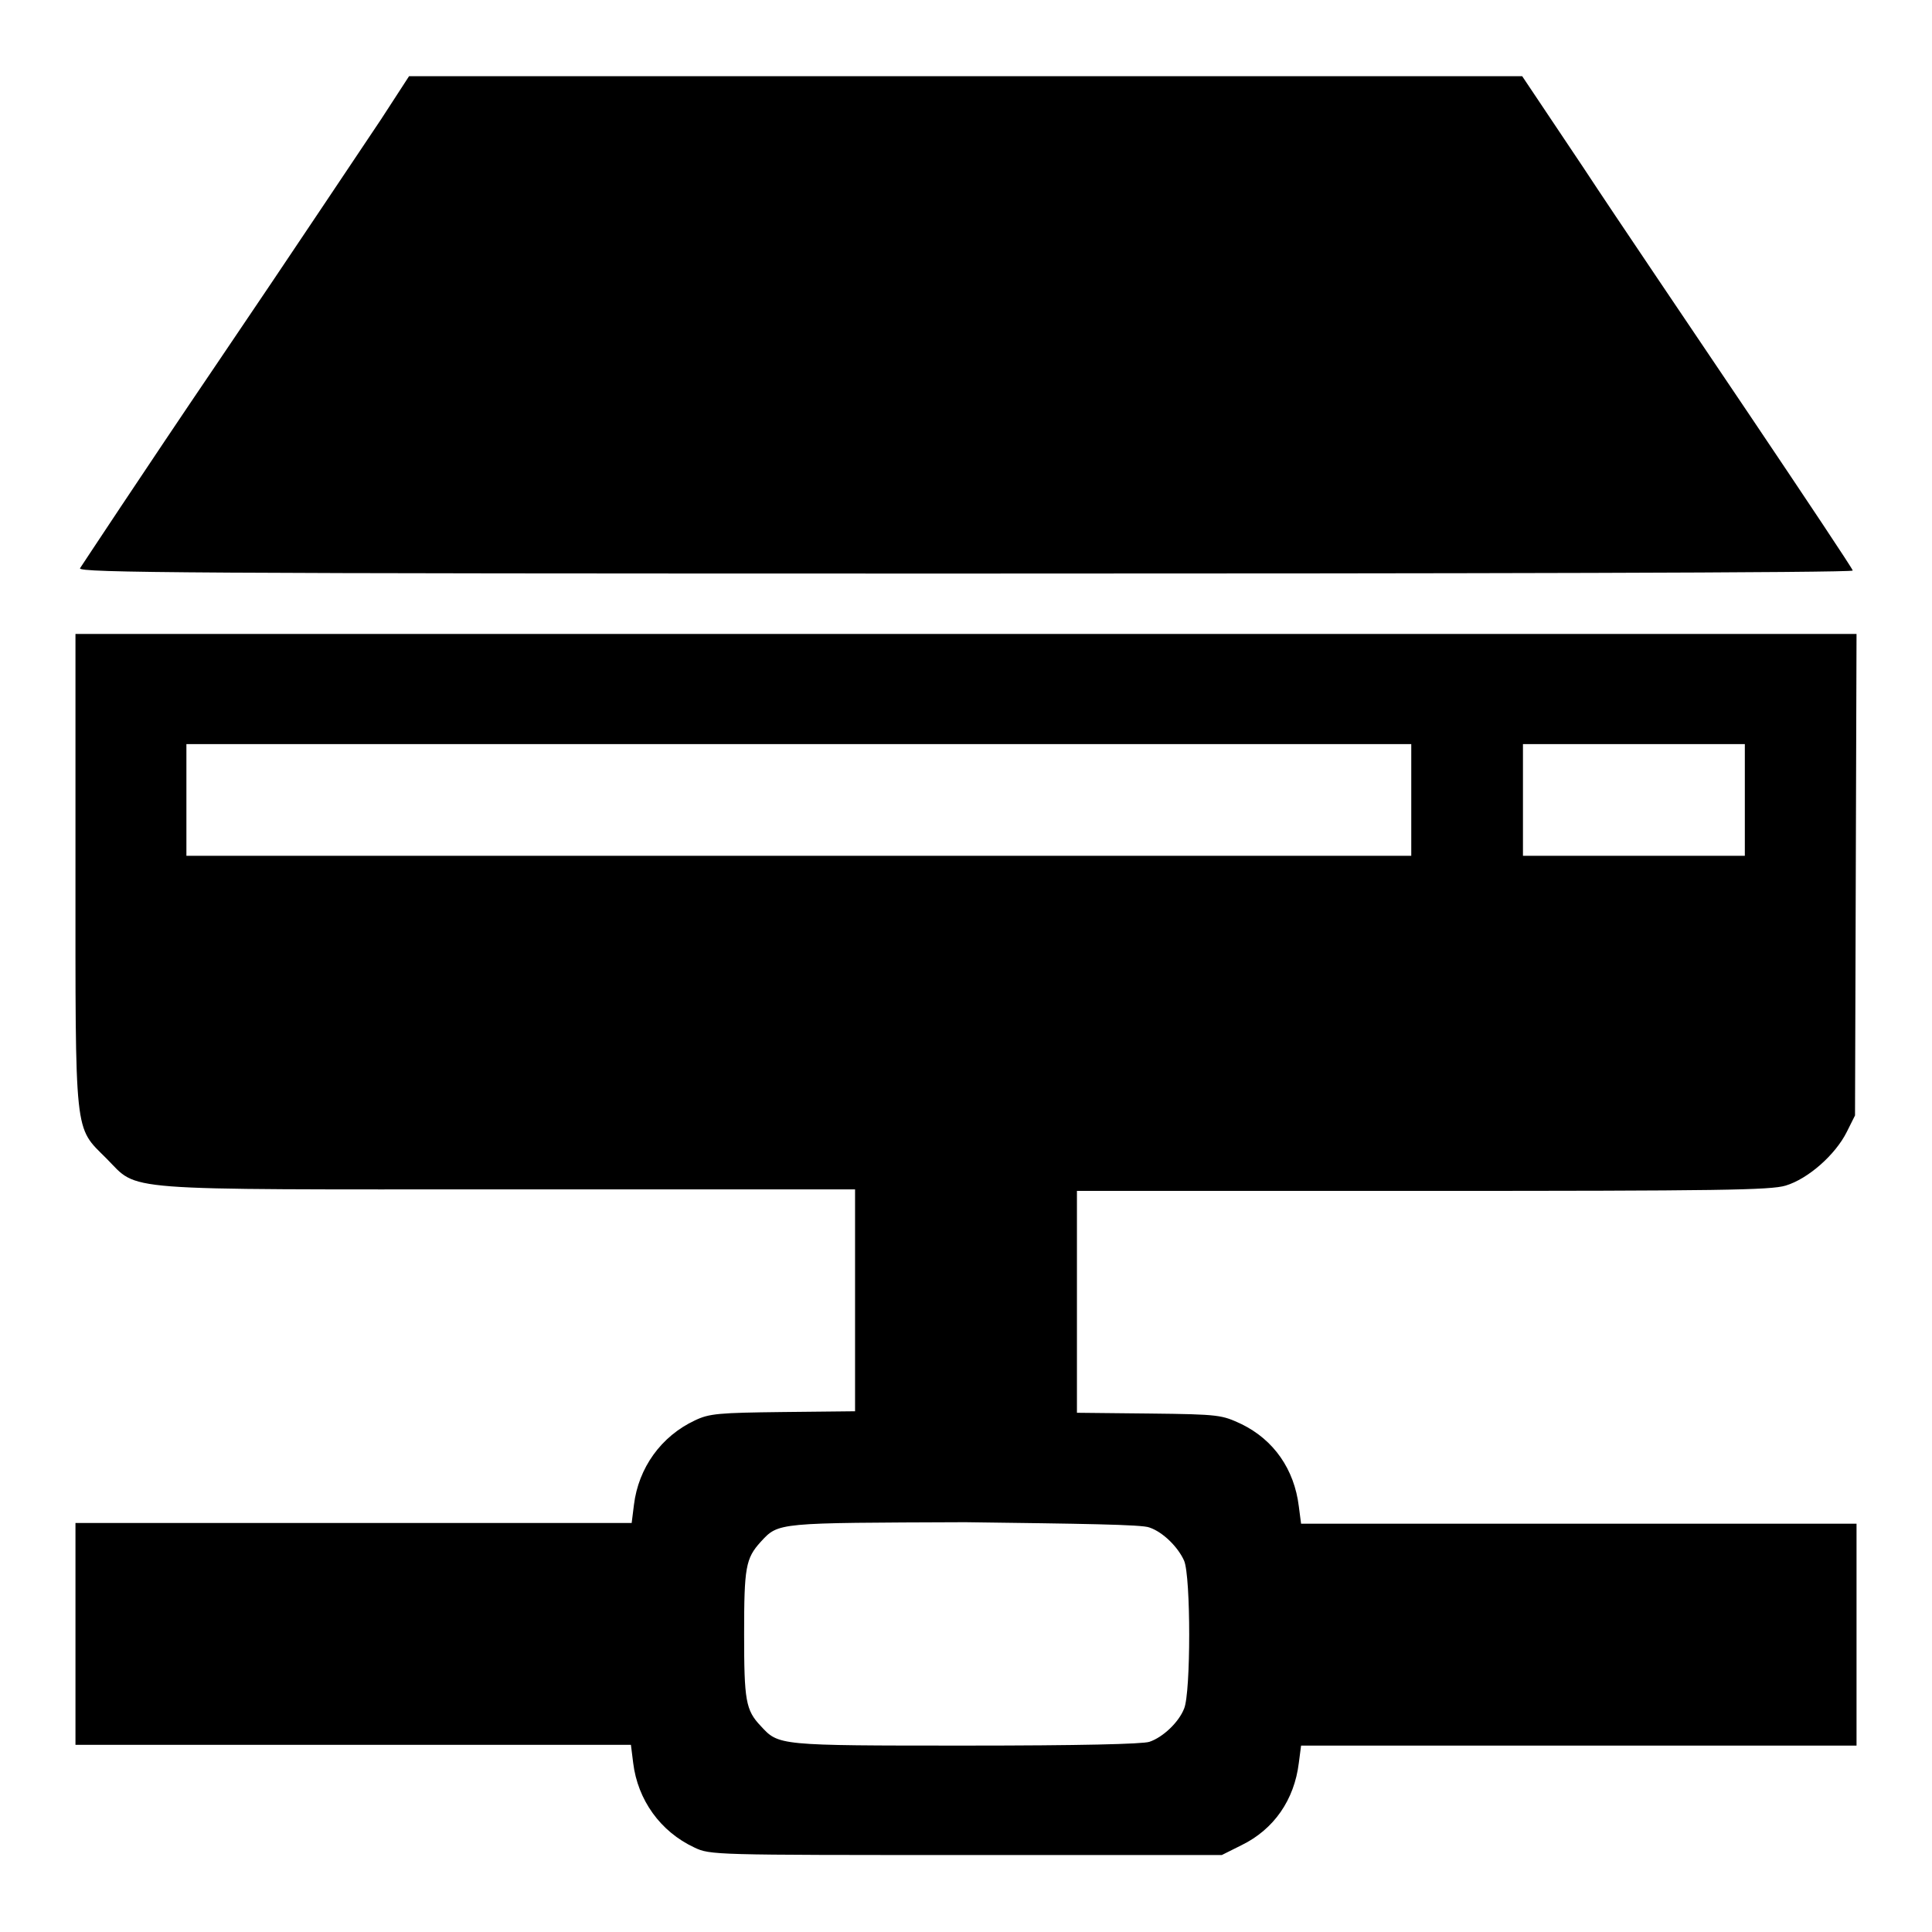 <?xml version="1.0" encoding="utf-8"?>
<!-- Svg Vector Icons : http://www.onlinewebfonts.com/icon -->
<!DOCTYPE svg PUBLIC "-//W3C//DTD SVG 1.1//EN" "http://www.w3.org/Graphics/SVG/1.1/DTD/svg11.dtd">
<svg version="1.1" xmlns="http://www.w3.org/2000/svg" xmlns:xlink="http://www.w3.org/1999/xlink" x="0px" y="0px" viewBox="0 0 256 256" enable-background="new 0 0 256 256" xml:space="preserve">
<g><g><g><path fill="#000000" d="M50.5,15.8c-2.1,3.1-11.8,17.7-21.7,32.3S10.8,75,10.6,75.3C10.4,75.9,24.7,76,127.9,76c64.7,0,117.6-0.1,117.6-0.4c0-0.2-6.2-9.5-13.8-20.8c-7.6-11.3-17.5-25.9-21.9-32.6l-8.1-12.1H128H54.2L50.5,15.8z"/><path fill="#000000" d="M10,114.9c0,36.1-0.2,34.3,4.1,38.6c4.4,4.4,0.7,4.1,53.4,4.1h45.8v14.7v14.7l-9.5,0.1c-8.6,0.1-9.8,0.2-11.7,1.1c-4.5,2.1-7.5,6.3-8.1,11.2l-0.3,2.4H46.8H10v14.7v14.7h36.8h36.8l0.3,2.4c0.6,4.9,3.6,9.1,8.1,11.2c2.1,1,2.5,1,36,1h33.9l2.6-1.3c4.3-2.1,7-6,7.6-10.9l0.3-2.3h36.8H246v-14.7v-14.7h-36.8h-36.8l-0.3-2.3c-0.6-4.9-3.3-8.8-7.6-10.9c-2.6-1.2-2.8-1.3-12.2-1.4l-9.6-0.1v-14.7v-14.7h45.8c39.5,0,46.1-0.1,48.1-0.7c3-0.9,6.6-4.1,8.1-7.1l1.1-2.2l0.1-31.9l0.1-31.9H128H10V114.9L10,114.9z M187,106v7.4h-81.1H24.7V106v-7.4h81.1H187V106z M231.2,106v7.4h-14.7h-14.7V106v-7.4h14.7h14.7L231.2,106L231.2,106z M152.3,202.4c1.8,0.6,3.8,2.6,4.6,4.4c0.9,2.1,0.9,17.5,0,19.6c-0.7,1.8-2.8,3.8-4.6,4.4c-0.9,0.3-9.2,0.5-24.3,0.5c-25,0-24.8,0-27.2-2.6c-2-2.1-2.2-3.4-2.2-12.2c0-8.8,0.2-10,2.2-12.2c2.4-2.6,2.1-2.5,27.1-2.6C143.1,201.9,151.4,202,152.3,202.4z"/></g></g></g>
</svg>